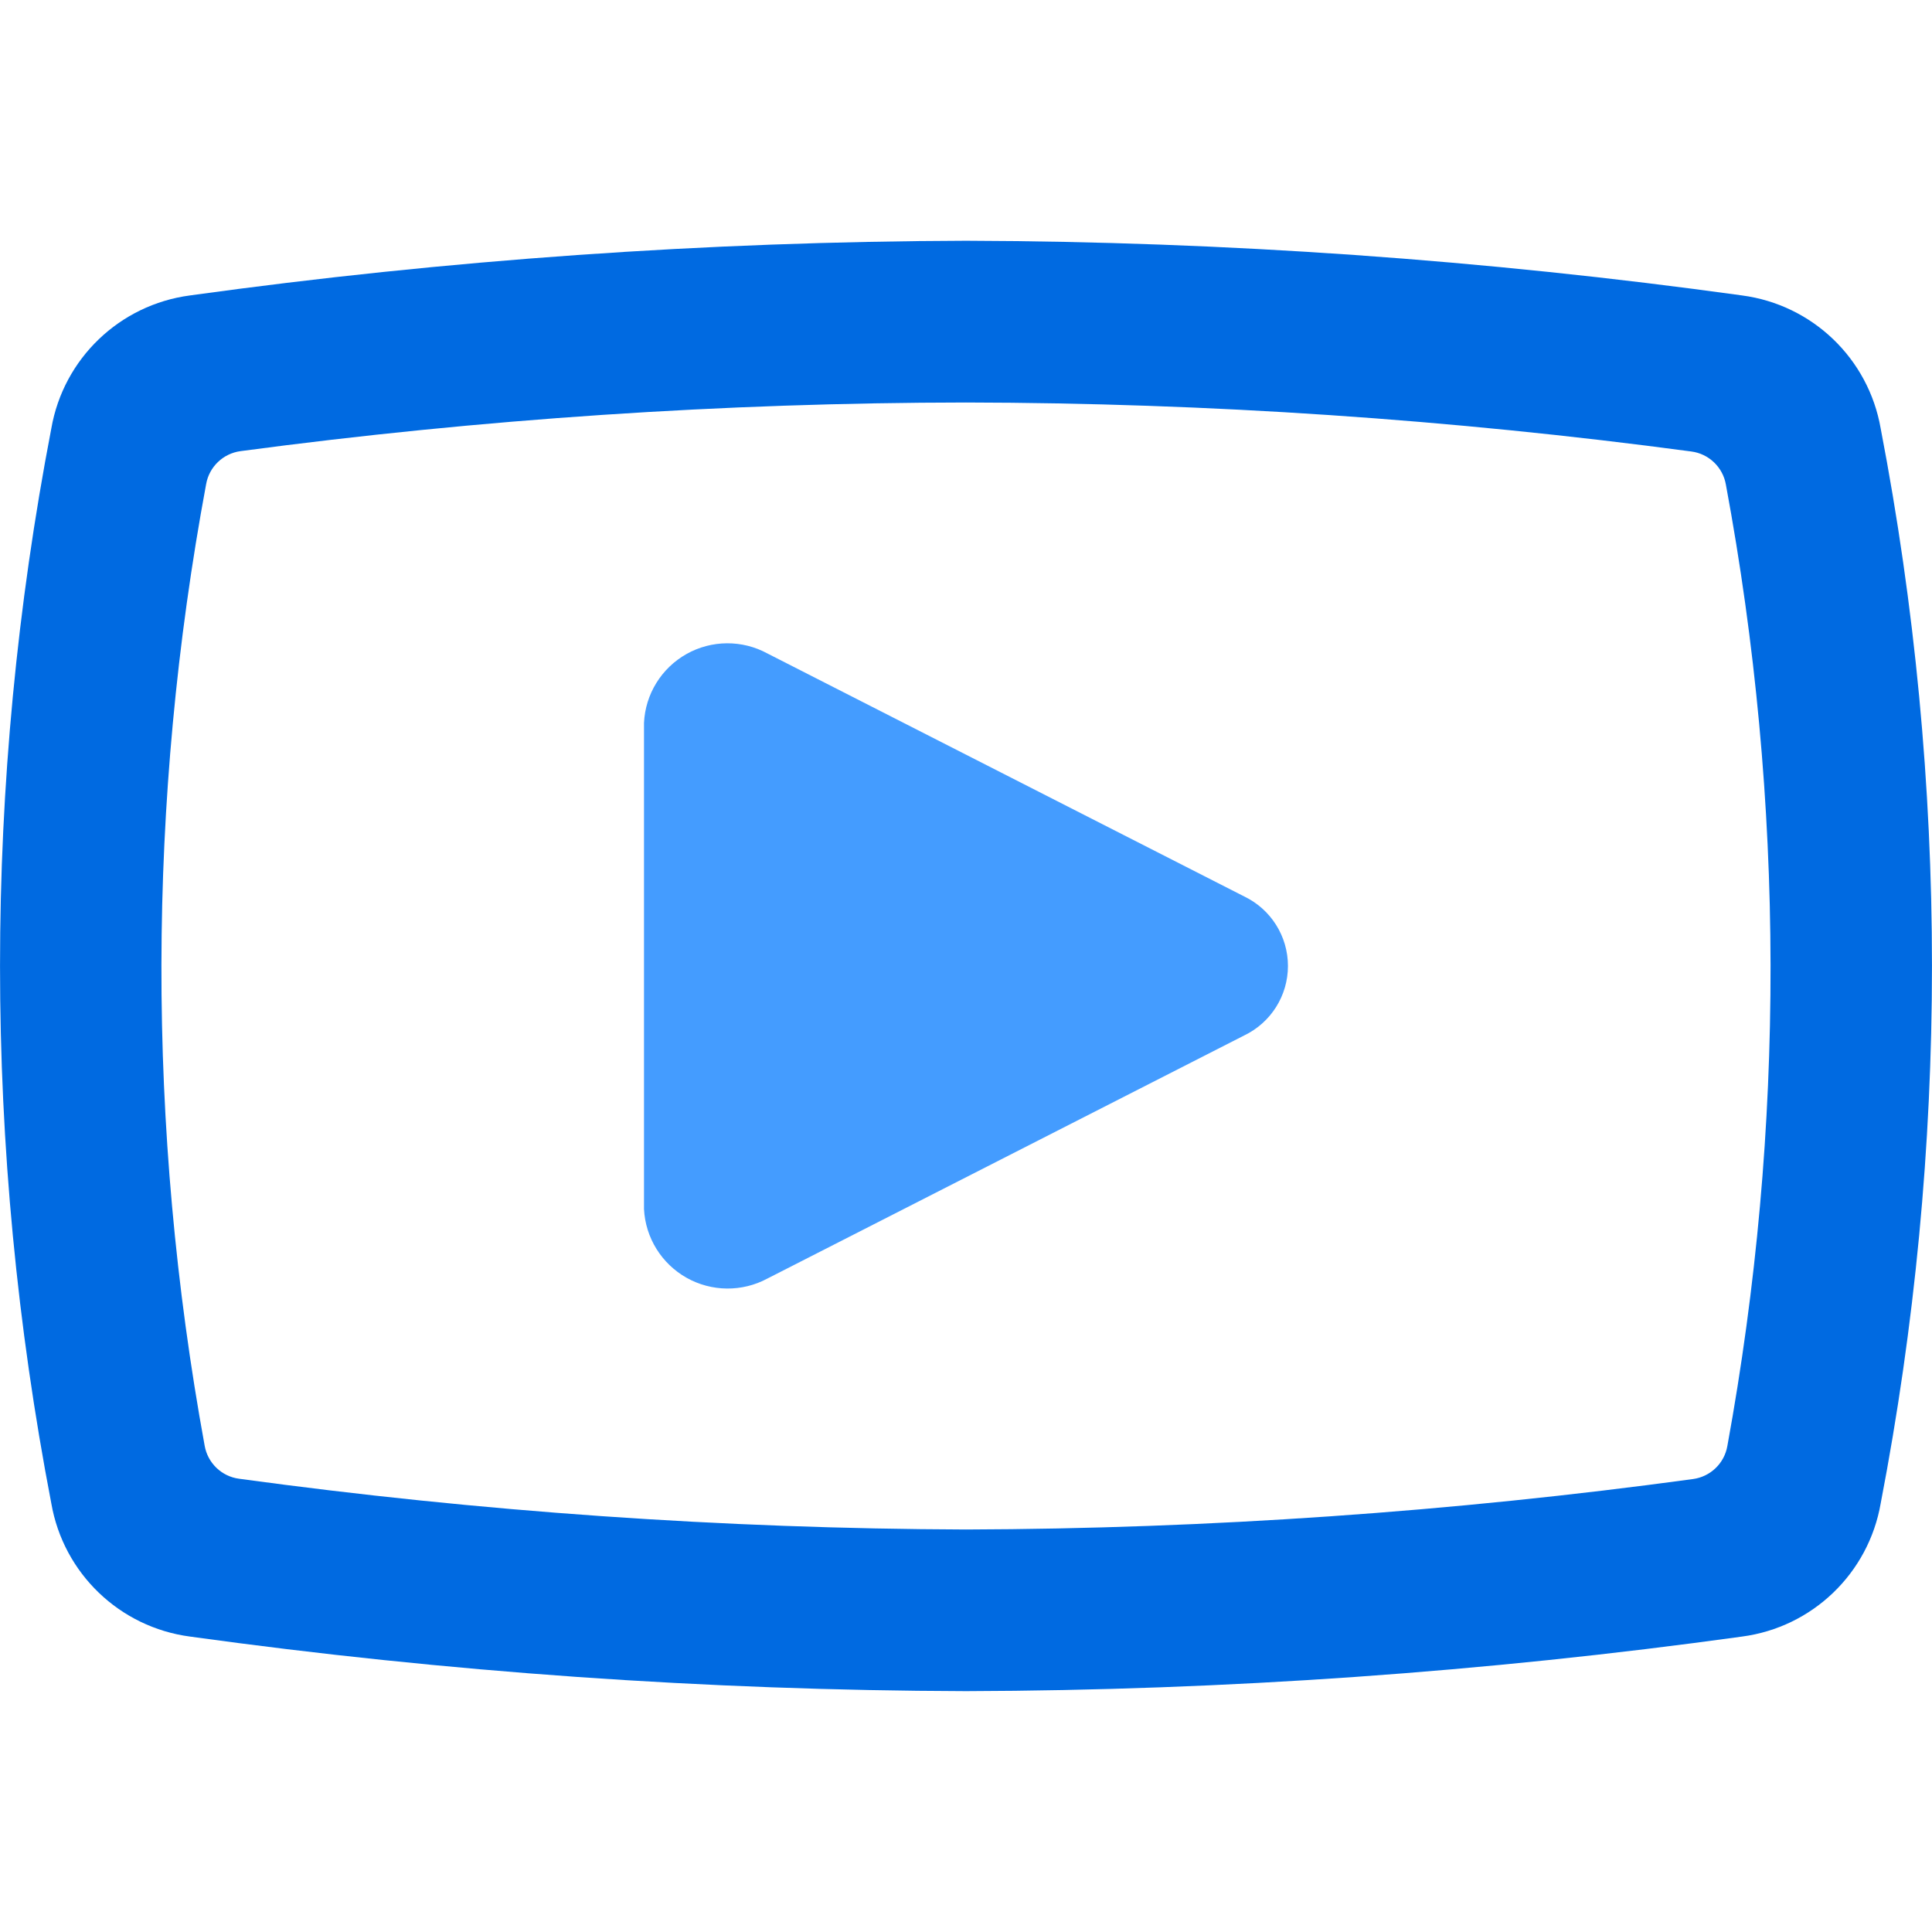 <svg width="36" height="36" viewBox="0 0 36 36" fill="none" xmlns="http://www.w3.org/2000/svg">
<path d="M23.184 16.704L14.301 12.177C13.83 11.92 13.26 11.924 12.793 12.186C12.325 12.449 12.025 12.934 12 13.47V22.529C12.027 23.064 12.327 23.547 12.794 23.81C13.261 24.072 13.83 24.077 14.301 23.823V23.823L23.184 19.294C23.682 19.055 23.999 18.552 23.999 17.999C23.999 17.447 23.682 16.943 23.184 16.704V16.704Z" fill="#449CFF"/>
<path d="M18 4.486C22.838 4.501 27.669 4.841 32.46 5.505C33.772 5.678 34.818 6.682 35.044 7.985C36.318 14.6 36.318 21.398 35.044 28.013C34.818 29.316 33.772 30.322 32.46 30.495C27.669 31.159 22.838 31.498 18 31.512C13.163 31.498 8.332 31.159 3.54 30.495C2.229 30.322 1.182 29.316 0.956 28.013C-0.318 21.398 -0.318 14.6 0.956 7.985C1.182 6.682 2.229 5.678 3.54 5.505C8.332 4.841 13.163 4.501 18 4.486ZM18 7.5C13.48 7.505 8.965 7.808 4.484 8.406C4.158 8.449 3.898 8.698 3.841 9.021C2.74 14.941 2.73 21.013 3.813 26.936C3.869 27.26 4.128 27.511 4.454 27.554C8.943 28.168 13.469 28.484 18 28.5C22.532 28.486 27.057 28.172 31.546 27.56C31.872 27.516 32.131 27.267 32.187 26.943C33.269 21.02 33.26 14.948 32.159 9.028C32.102 8.705 31.841 8.455 31.516 8.413C27.036 7.813 22.521 7.508 18 7.5Z" fill="#006AE1"/>
</svg>
